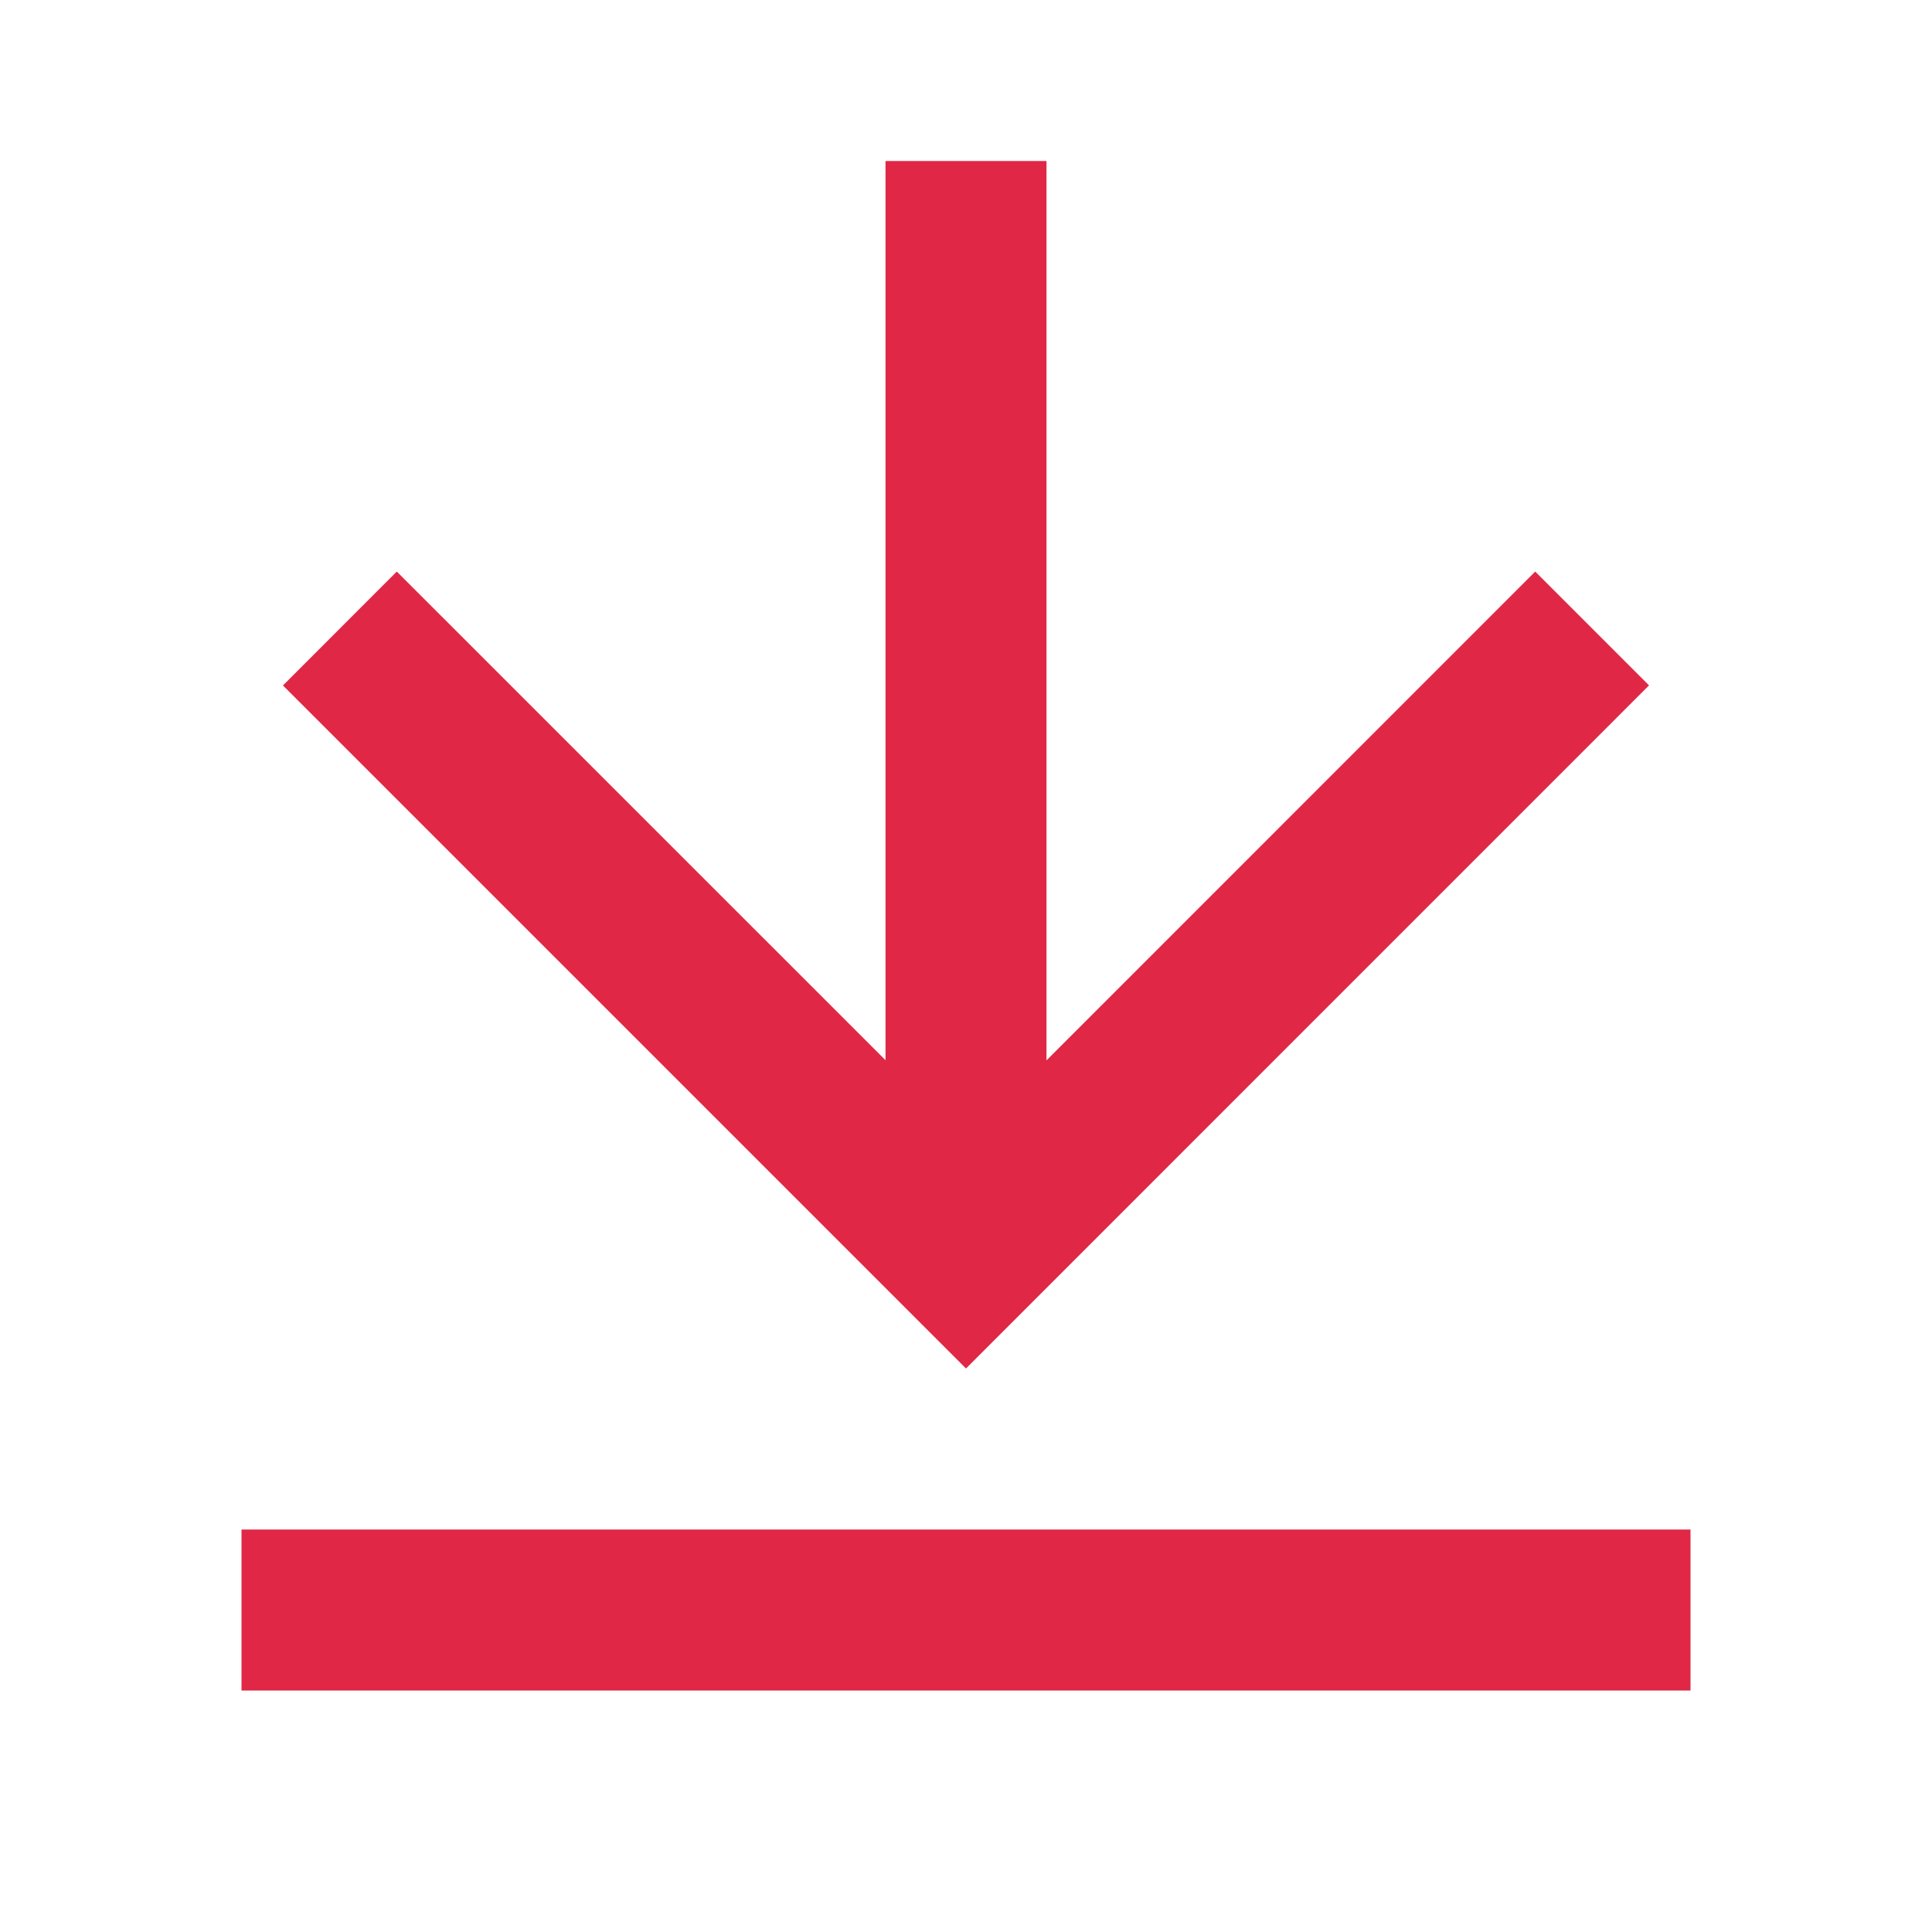 <svg xmlns="http://www.w3.org/2000/svg" viewBox="0 0 24 24" color="#E02846" fill="#E02846" width="64" height="64">
    <g>
        <path fill="none" d="M0 0h24v24H0z"></path>
        <path d="M3 19h18v2H3v-2zm10-5.828L19.071 7.1l1.414 1.414L12 17 3.515 8.515 4.929 7.1 11 13.17V2h2v11.172z"></path>
    </g>
</svg>